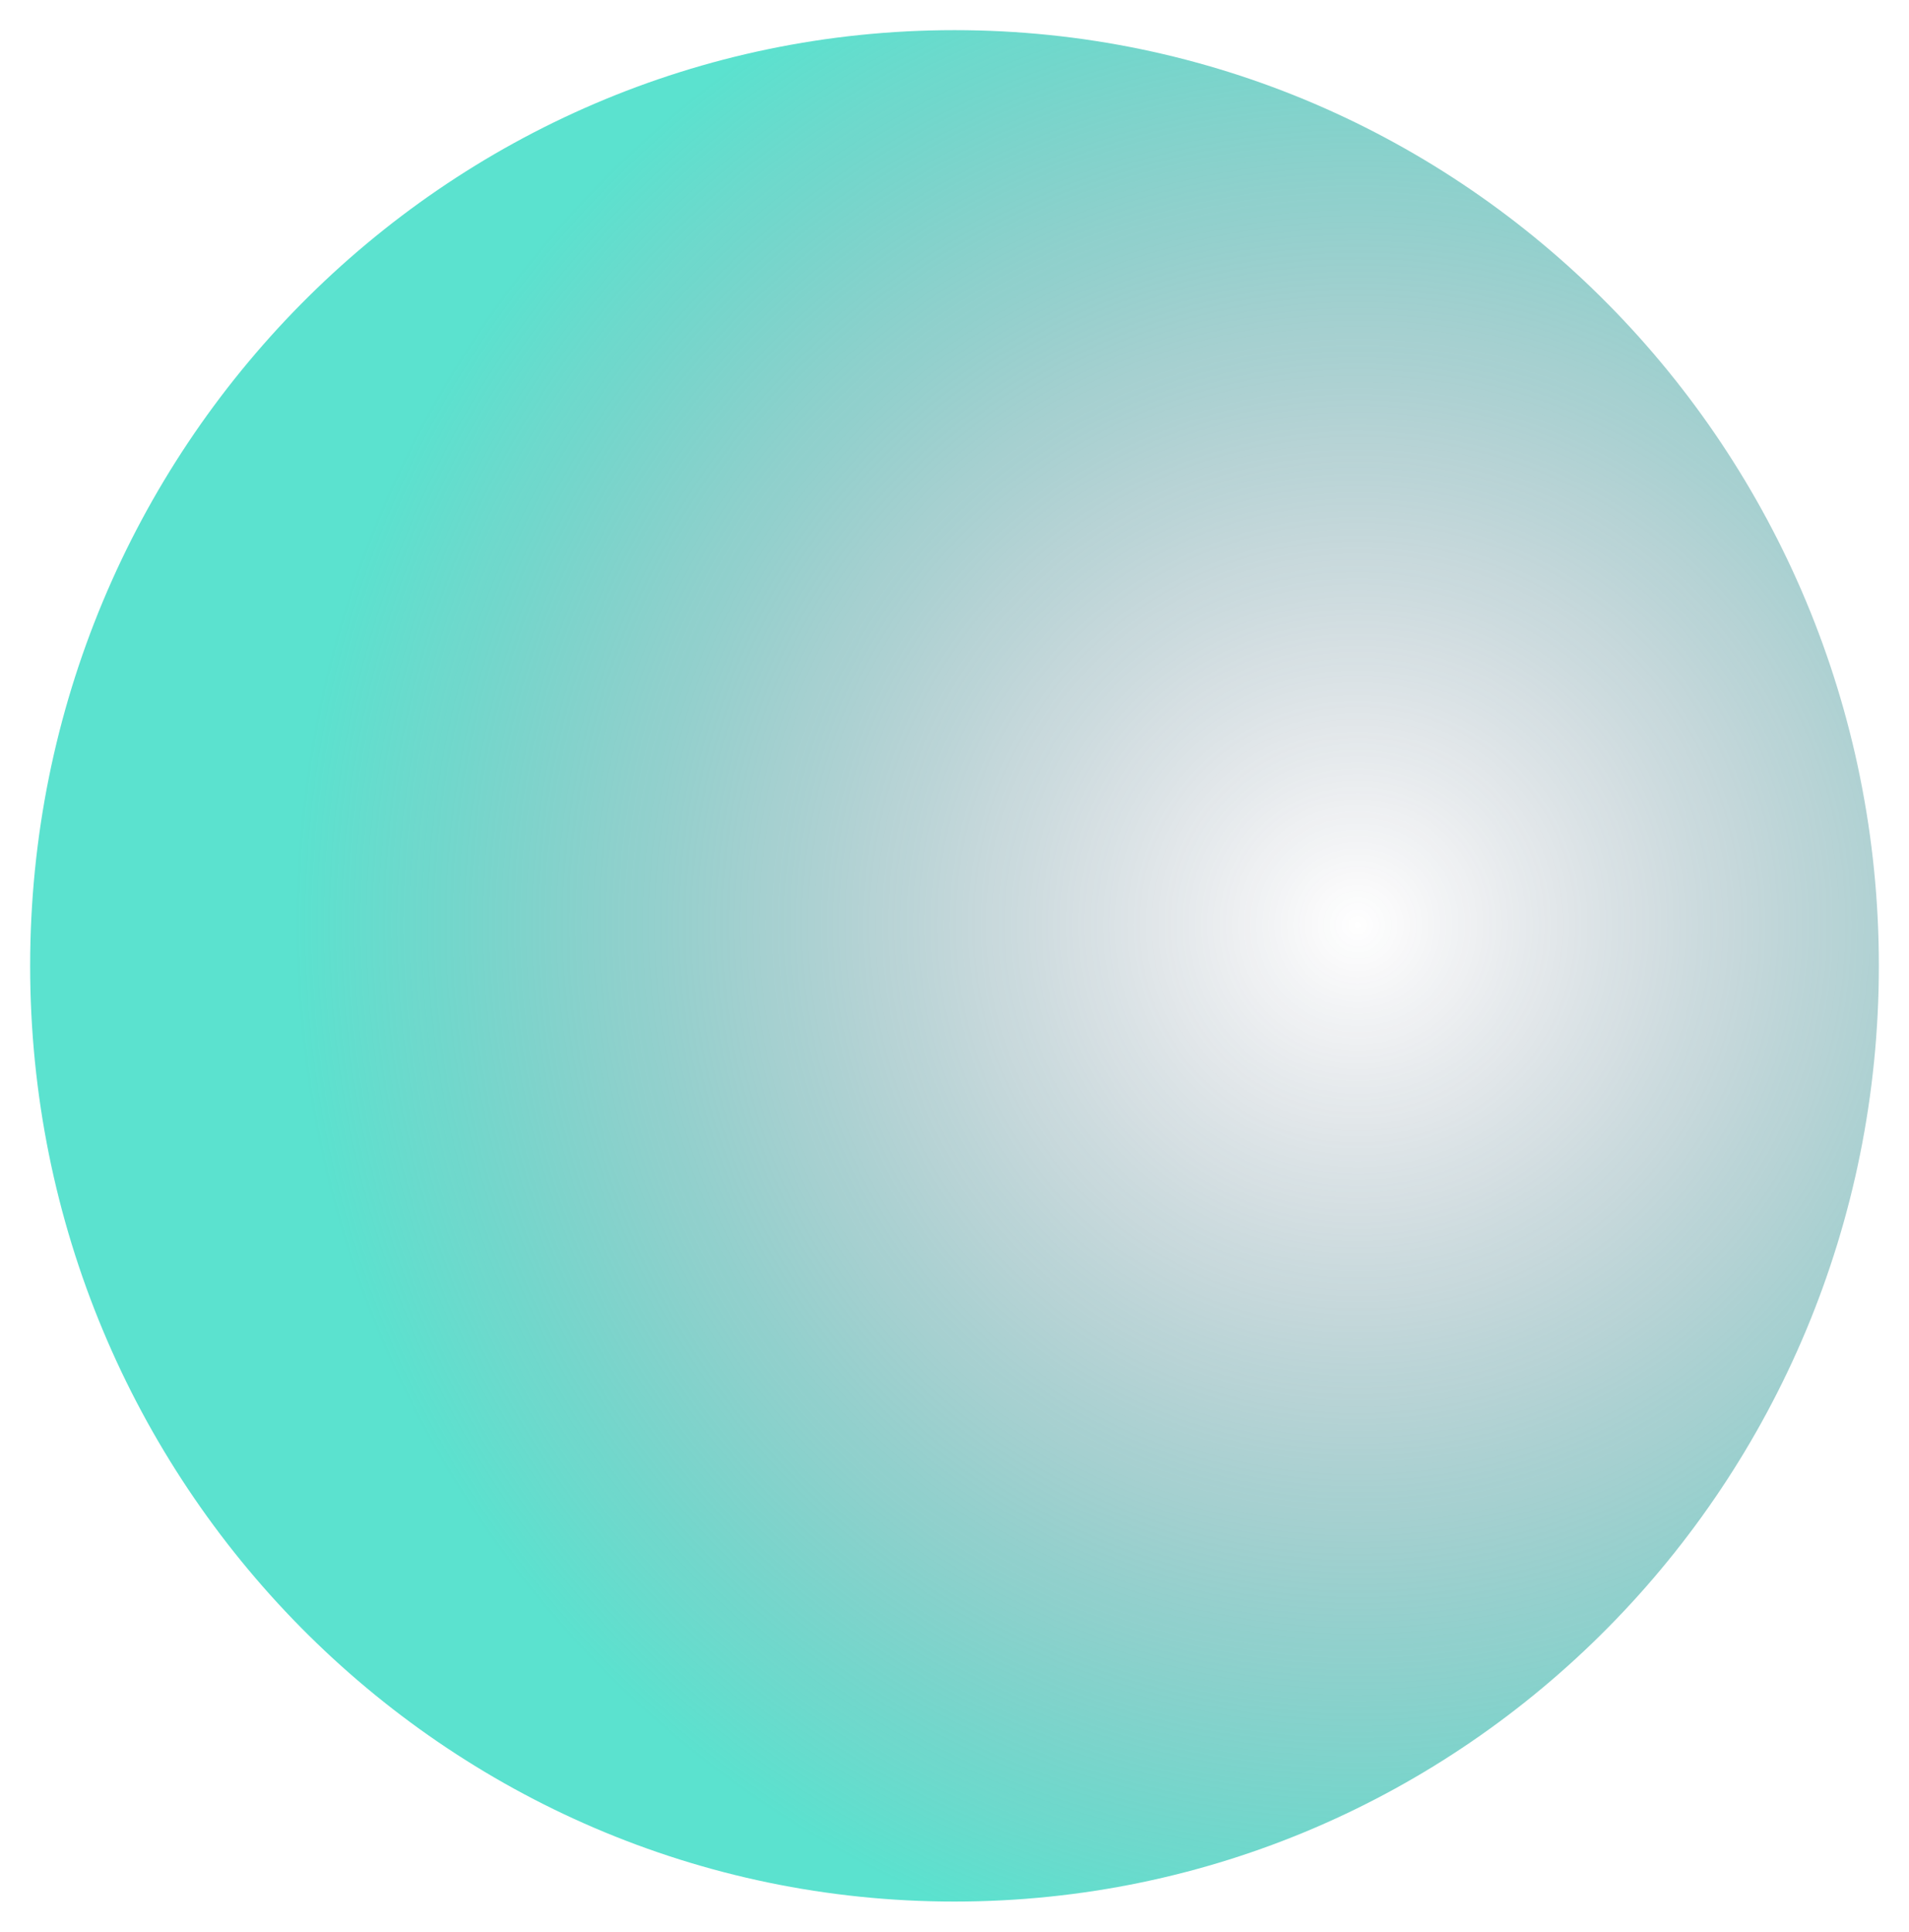 <?xml version="1.0" encoding="utf-8"?>
<svg xmlns="http://www.w3.org/2000/svg" fill="none" height="100%" overflow="visible" preserveAspectRatio="none" style="display: block;" viewBox="0 0 3799 3844" width="100%">
<g filter="url(#filter0_f_0_23065)" id="Vector">
<path d="M1899.5 3784C2915.43 3784 3739 2950.35 3739 1922C3739 893.646 2915.43 60 1899.5 60C883.572 60 60 893.646 60 1922C60 2950.35 883.572 3784 1899.5 3784Z" fill="url(#paint0_radial_0_23065)" fill-opacity="0.68"/>
</g>
<defs>
<filter color-interpolation-filters="sRGB" filterUnits="userSpaceOnUse" height="3844" id="filter0_f_0_23065" width="3799" x="0" y="0">
<feFlood flood-opacity="0" result="BackgroundImageFix"/>
<feBlend in="SourceGraphic" in2="BackgroundImageFix" mode="normal" result="shape"/>
<feGaussianBlur result="effect1_foregroundBlur_0_23065" stdDeviation="30"/>
</filter>
<radialGradient cx="0" cy="0" gradientTransform="translate(2694.57 1846.4) rotate(177.934) scale(2097.45 2098.46)" gradientUnits="userSpaceOnUse" id="paint0_radial_0_23065" r="1">
<stop stop-color="#171D40" stop-opacity="0"/>
<stop offset="1" stop-color="#0DD4B8"/>
</radialGradient>
</defs>
</svg>